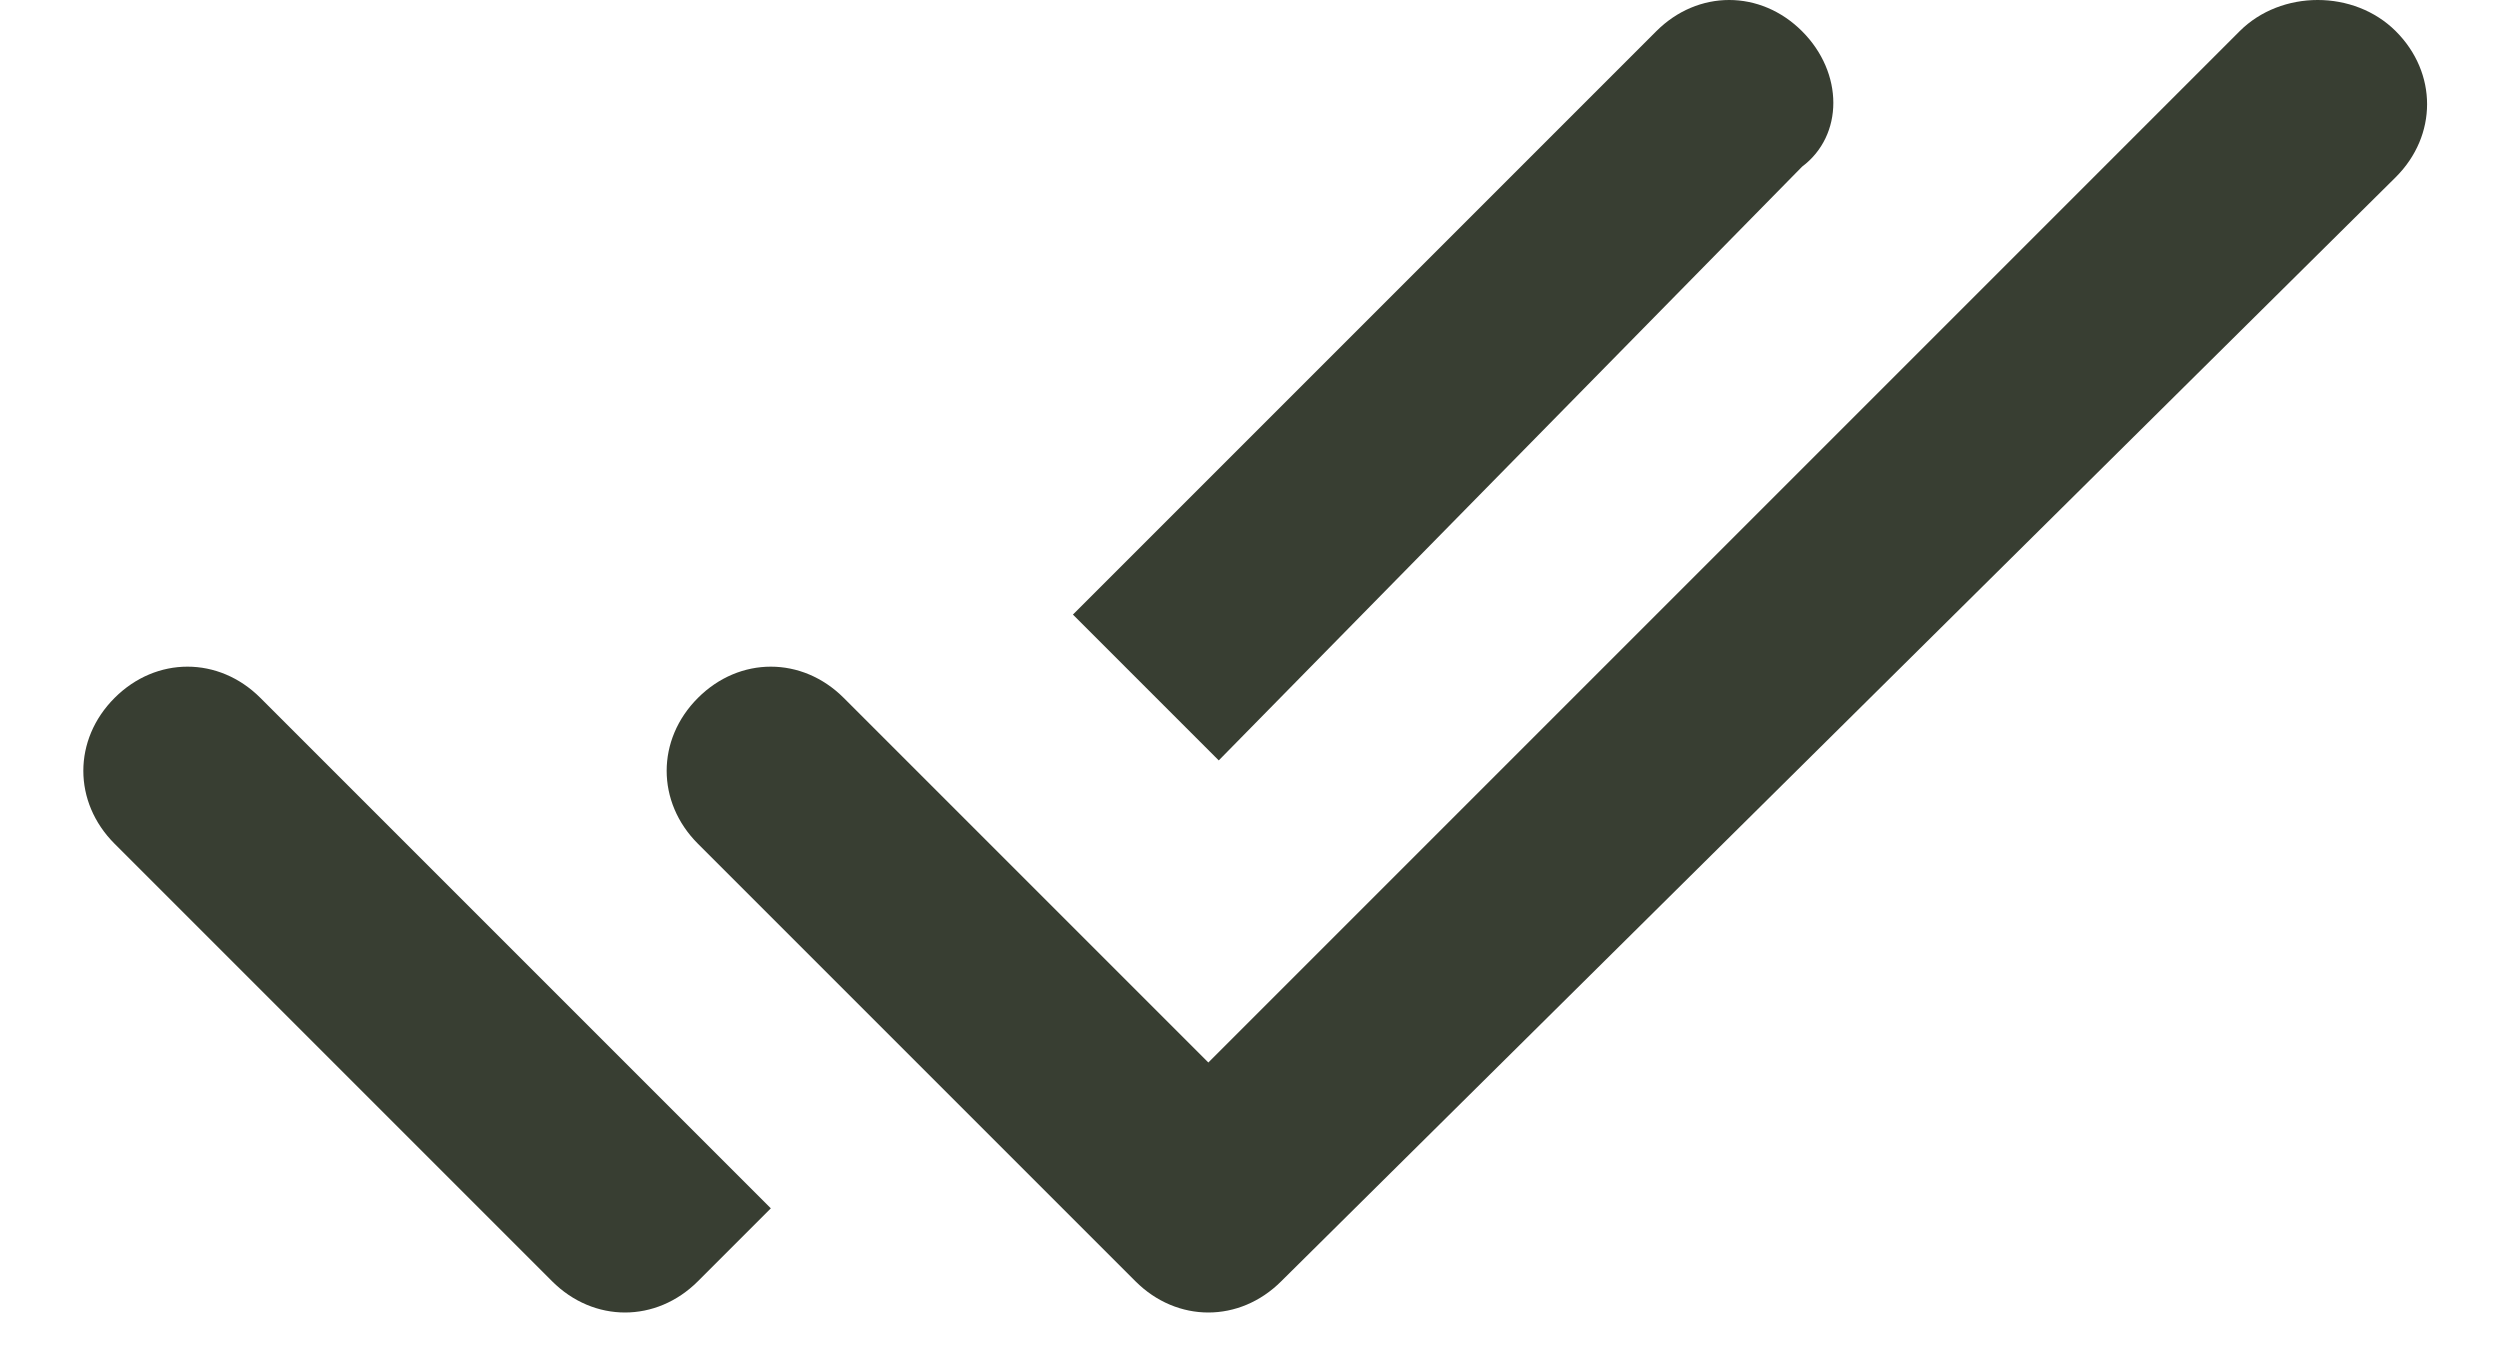 <?xml version="1.0" encoding="UTF-8"?> <!-- Generator: Adobe Illustrator 23.1.1, SVG Export Plug-In . SVG Version: 6.00 Build 0) --> <svg xmlns="http://www.w3.org/2000/svg" xmlns:xlink="http://www.w3.org/1999/xlink" id="Layer_1" x="0px" y="0px" viewBox="0 0 24 13" style="enable-background:new 0 0 24 13;" xml:space="preserve"> <style type="text/css"> .st0{fill-rule:evenodd;clip-rule:evenodd;fill:#383E32;} </style> <title>done_all</title> <desc>Created with Sketch.</desc> <g id="Icons"> <g id="Rounded" transform="translate(-814, -248)"> <g id="Action" transform="translate(100, 100)"> <g transform="translate(714, 142)"> <g transform="translate(0, 0)"> <path class="st0" d="M17.3,6.3c-0.4-0.4-1-0.4-1.4,0l-5.6,5.6l1.4,1.4l5.6-5.7C17.7,7.3,17.7,6.7,17.3,6.3z M21.5,6.3l-9.9,9.9 l-3.5-3.5c-0.4-0.4-1-0.4-1.4,0c-0.4,0.4-0.4,1,0,1.4l4.2,4.2c0.4,0.4,1,0.4,1.4,0L23,7.7c0.4-0.4,0.4-1,0-1.4h0 C22.6,5.9,21.9,5.9,21.5,6.3z M1.1,14.1l4.2,4.2c0.4,0.4,1,0.4,1.4,0l0.7-0.7l-4.9-4.9c-0.4-0.4-1-0.4-1.4,0 C0.7,13.1,0.7,13.7,1.1,14.1z"></path> </g> </g> </g> </g> </g> </svg> 